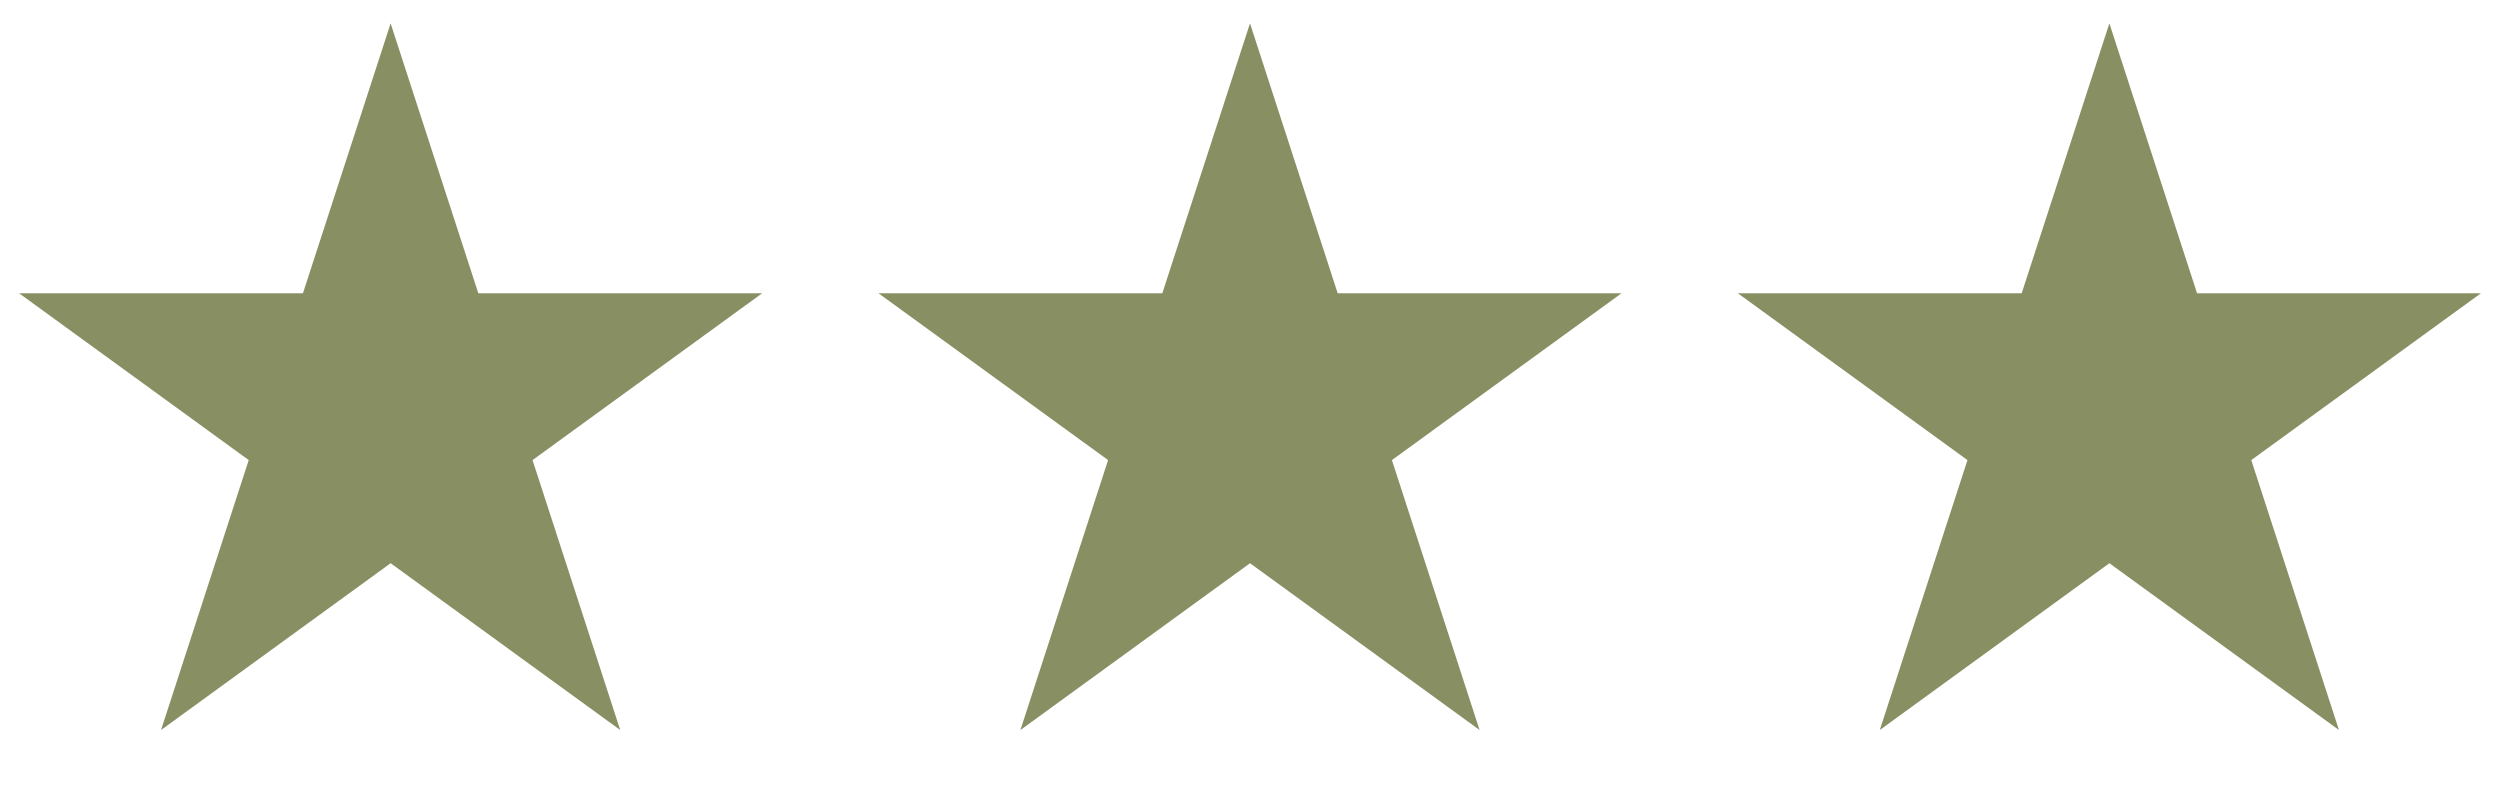 <?xml version="1.0" encoding="UTF-8"?> <svg xmlns="http://www.w3.org/2000/svg" width="80" height="26" viewBox="0 0 80 26" fill="none"><path d="M12.5 0.748L15.306 9.385H24.388L17.041 14.723L19.847 23.361L12.5 18.023L5.153 23.361L7.959 14.723L0.612 9.385H9.694L12.5 0.748Z" fill="#888F63"></path><path d="M40 0.748L42.806 9.385H51.888L44.541 14.723L47.347 23.361L40 18.023L32.653 23.361L35.459 14.723L28.112 9.385H37.194L40 0.748Z" fill="#888F63"></path><path d="M67.5 0.748L70.306 9.385H79.388L72.041 14.723L74.847 23.361L67.5 18.023L60.153 23.361L62.959 14.723L55.612 9.385H64.694L67.5 0.748Z" fill="#888F63"></path></svg> 